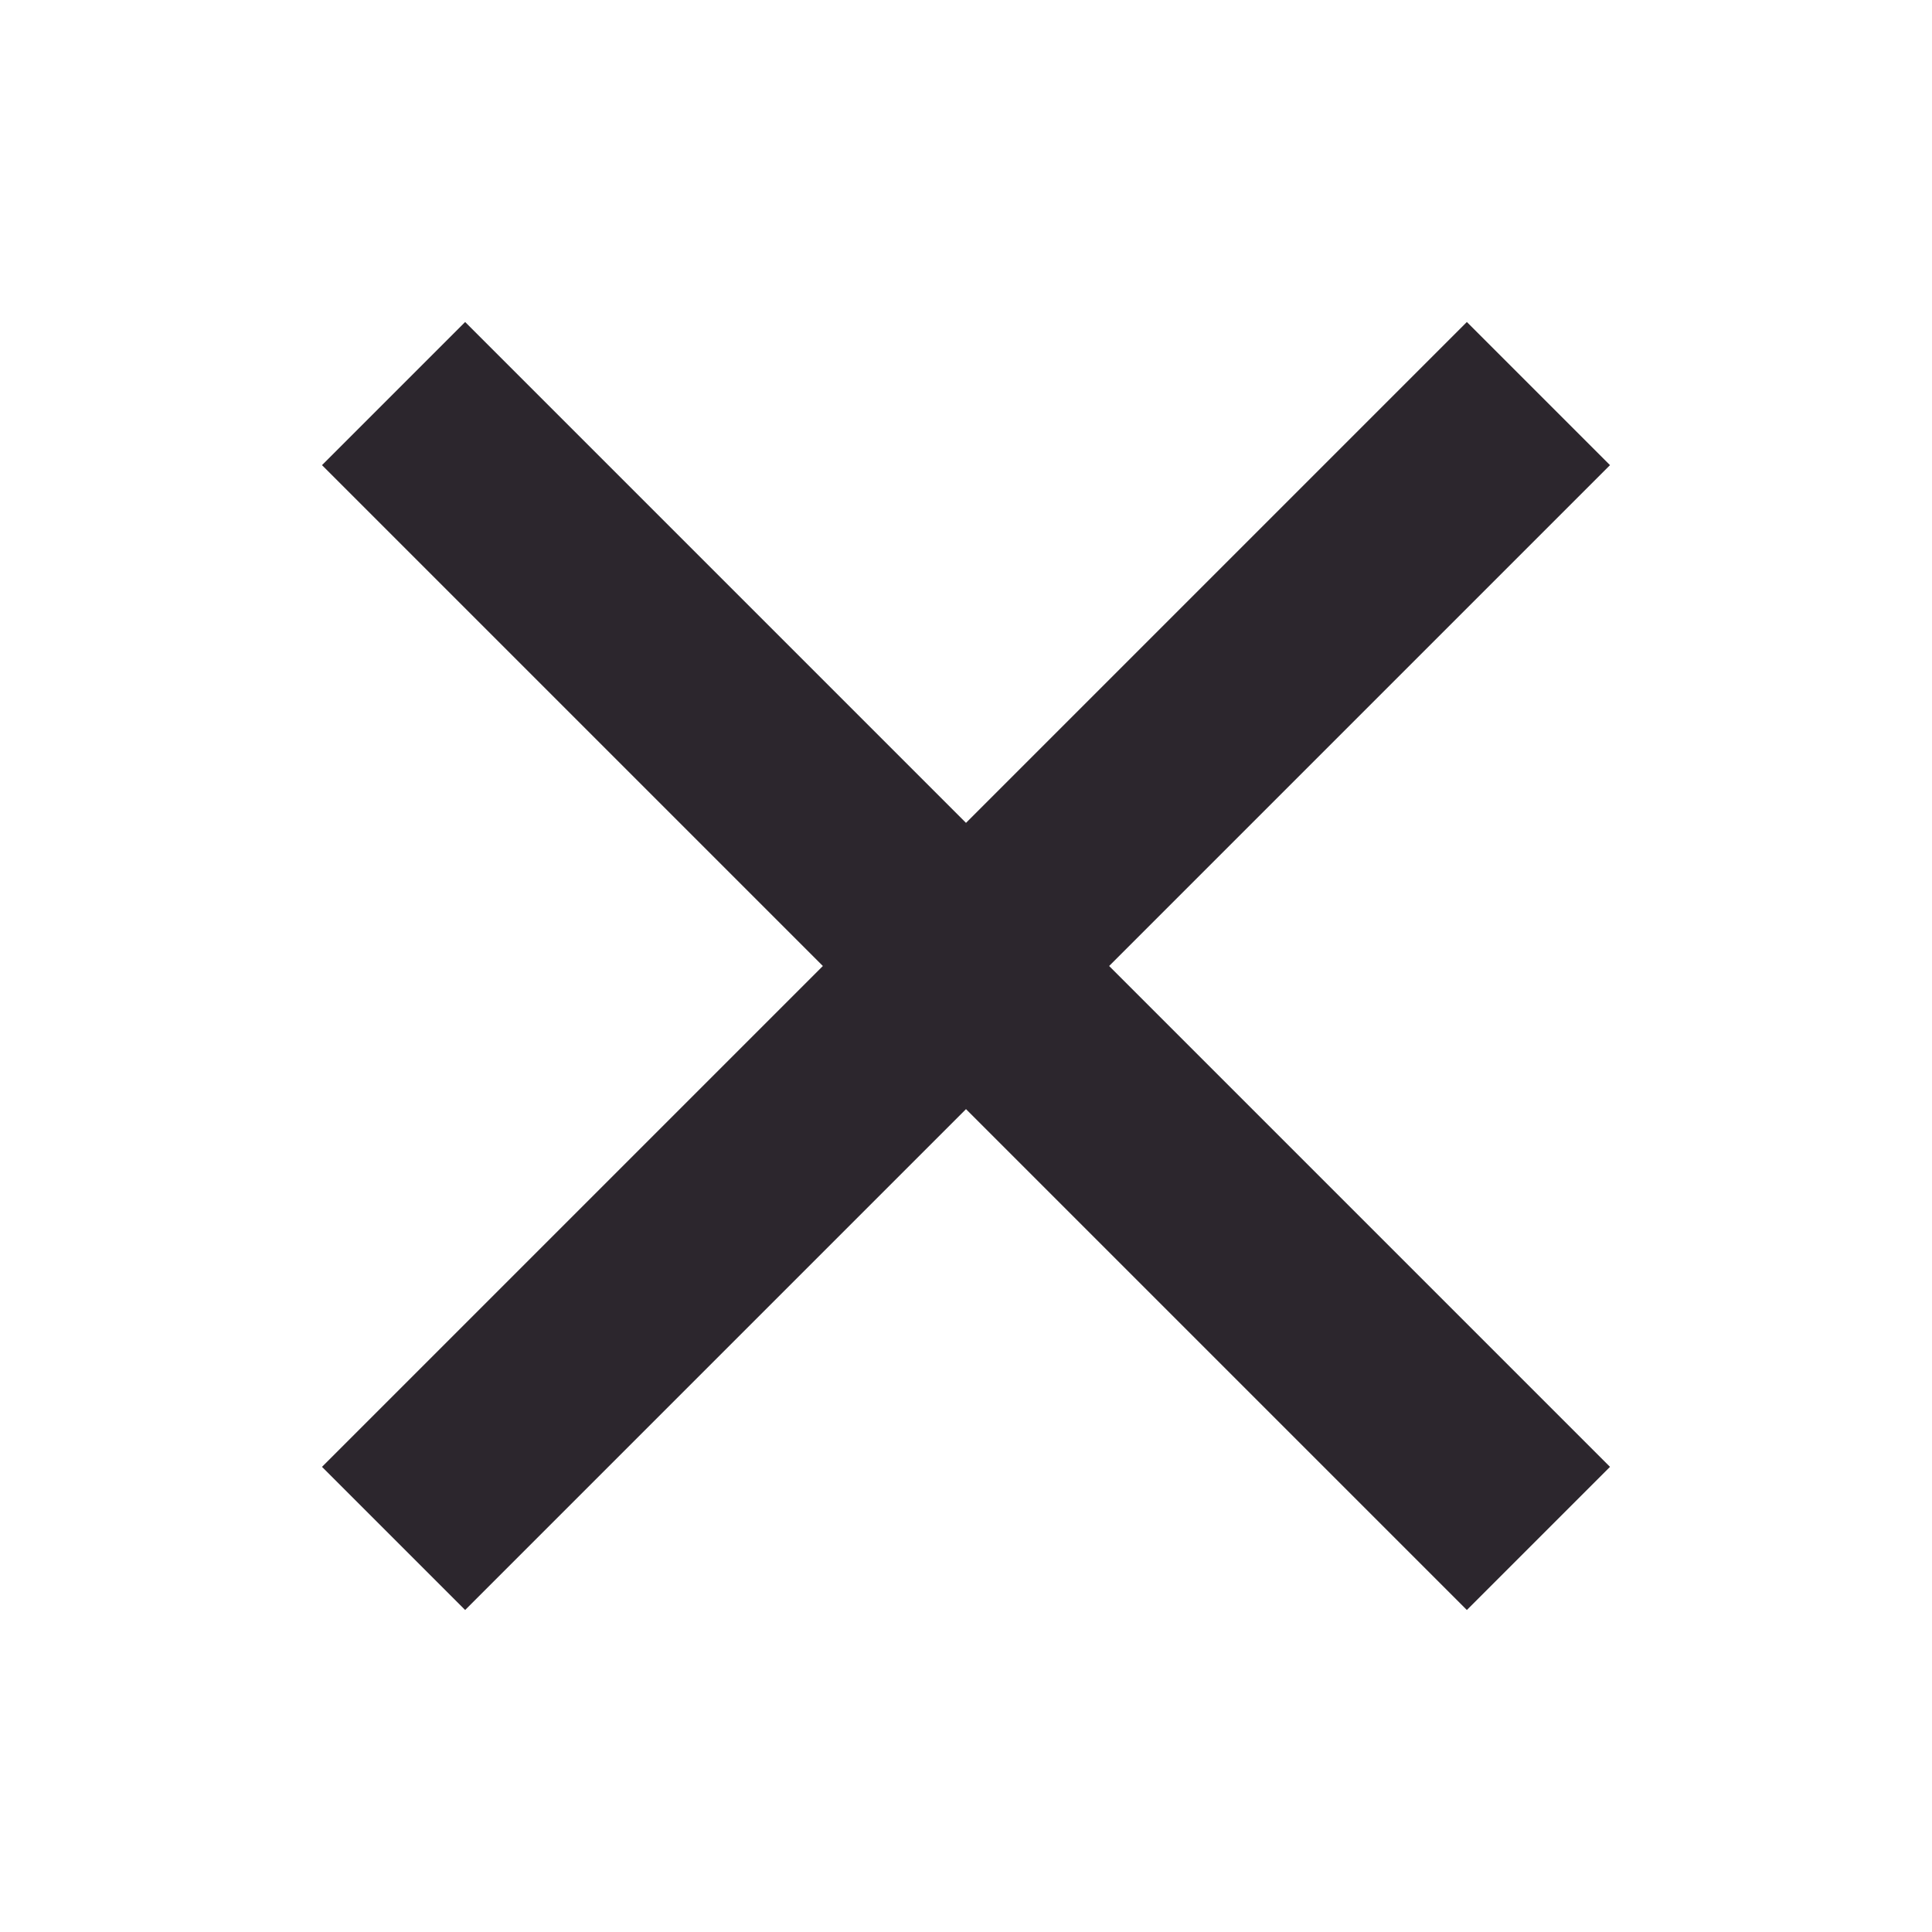 <svg xmlns="http://www.w3.org/2000/svg" width="24" height="24" viewBox="0 0 24 24">
    <path fill="#2C262D" fill-rule="evenodd" d="M12 10.222L18.222 4 20 5.778 13.778 12 20 18.222 18.222 20 12 13.778 5.778 20 4 18.222 10.222 12 4 5.778 5.778 4z"/>
</svg>

